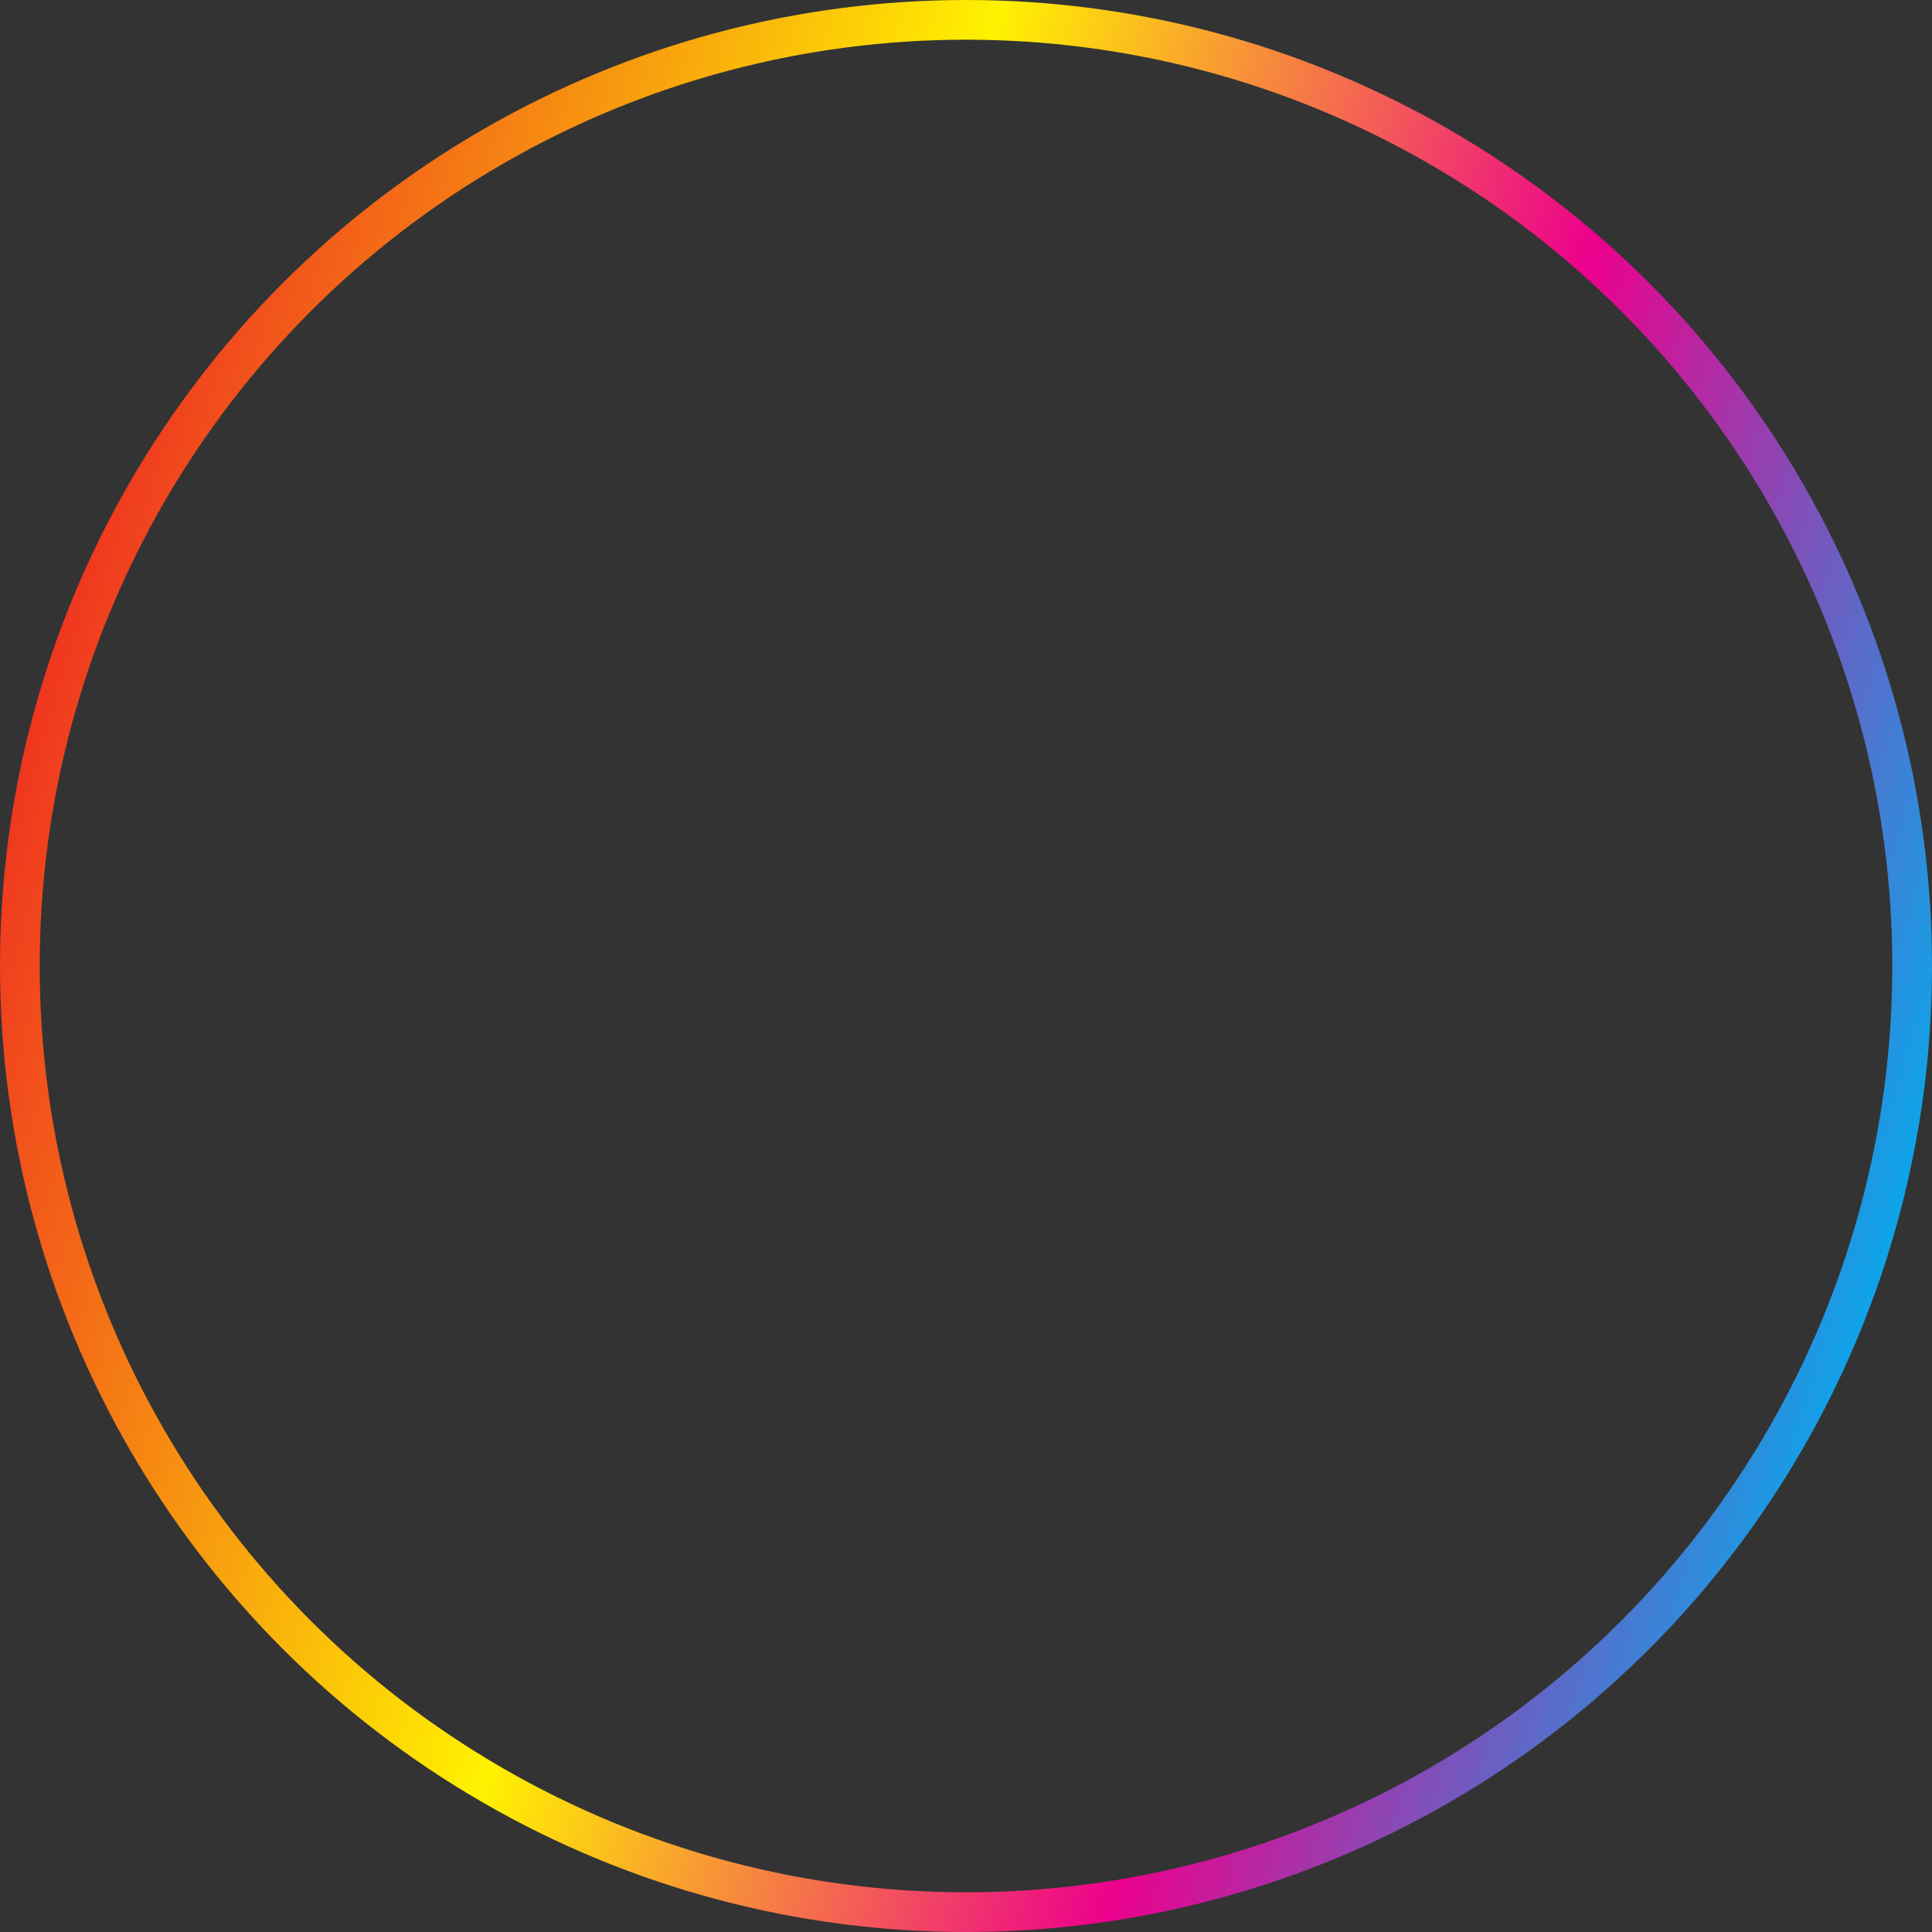 <svg width="146" height="146" viewBox="0 0 146 146" fill="none" xmlns="http://www.w3.org/2000/svg">
<rect x="0" y="0" width="146" height="146" fill="#333333" stroke="none"/>
<circle cx="73" cy="73" r="71.5" stroke="url(#paint0_linear_2016_494)" stroke-width="3"/>
<defs>
<linearGradient id="paint0_linear_2016_494" x1="131.422" y1="142.138" x2="-18.359" y2="98.623" gradientUnits="userSpaceOnUse">
<stop stop-color="#00AEEF"/>
<stop offset="0.289" stop-color="#EC008C"/>
<stop offset="0.597" stop-color="#FFF200"/>
<stop offset="1" stop-color="#ED1C24"/>
</linearGradient>
</defs>
</svg>
